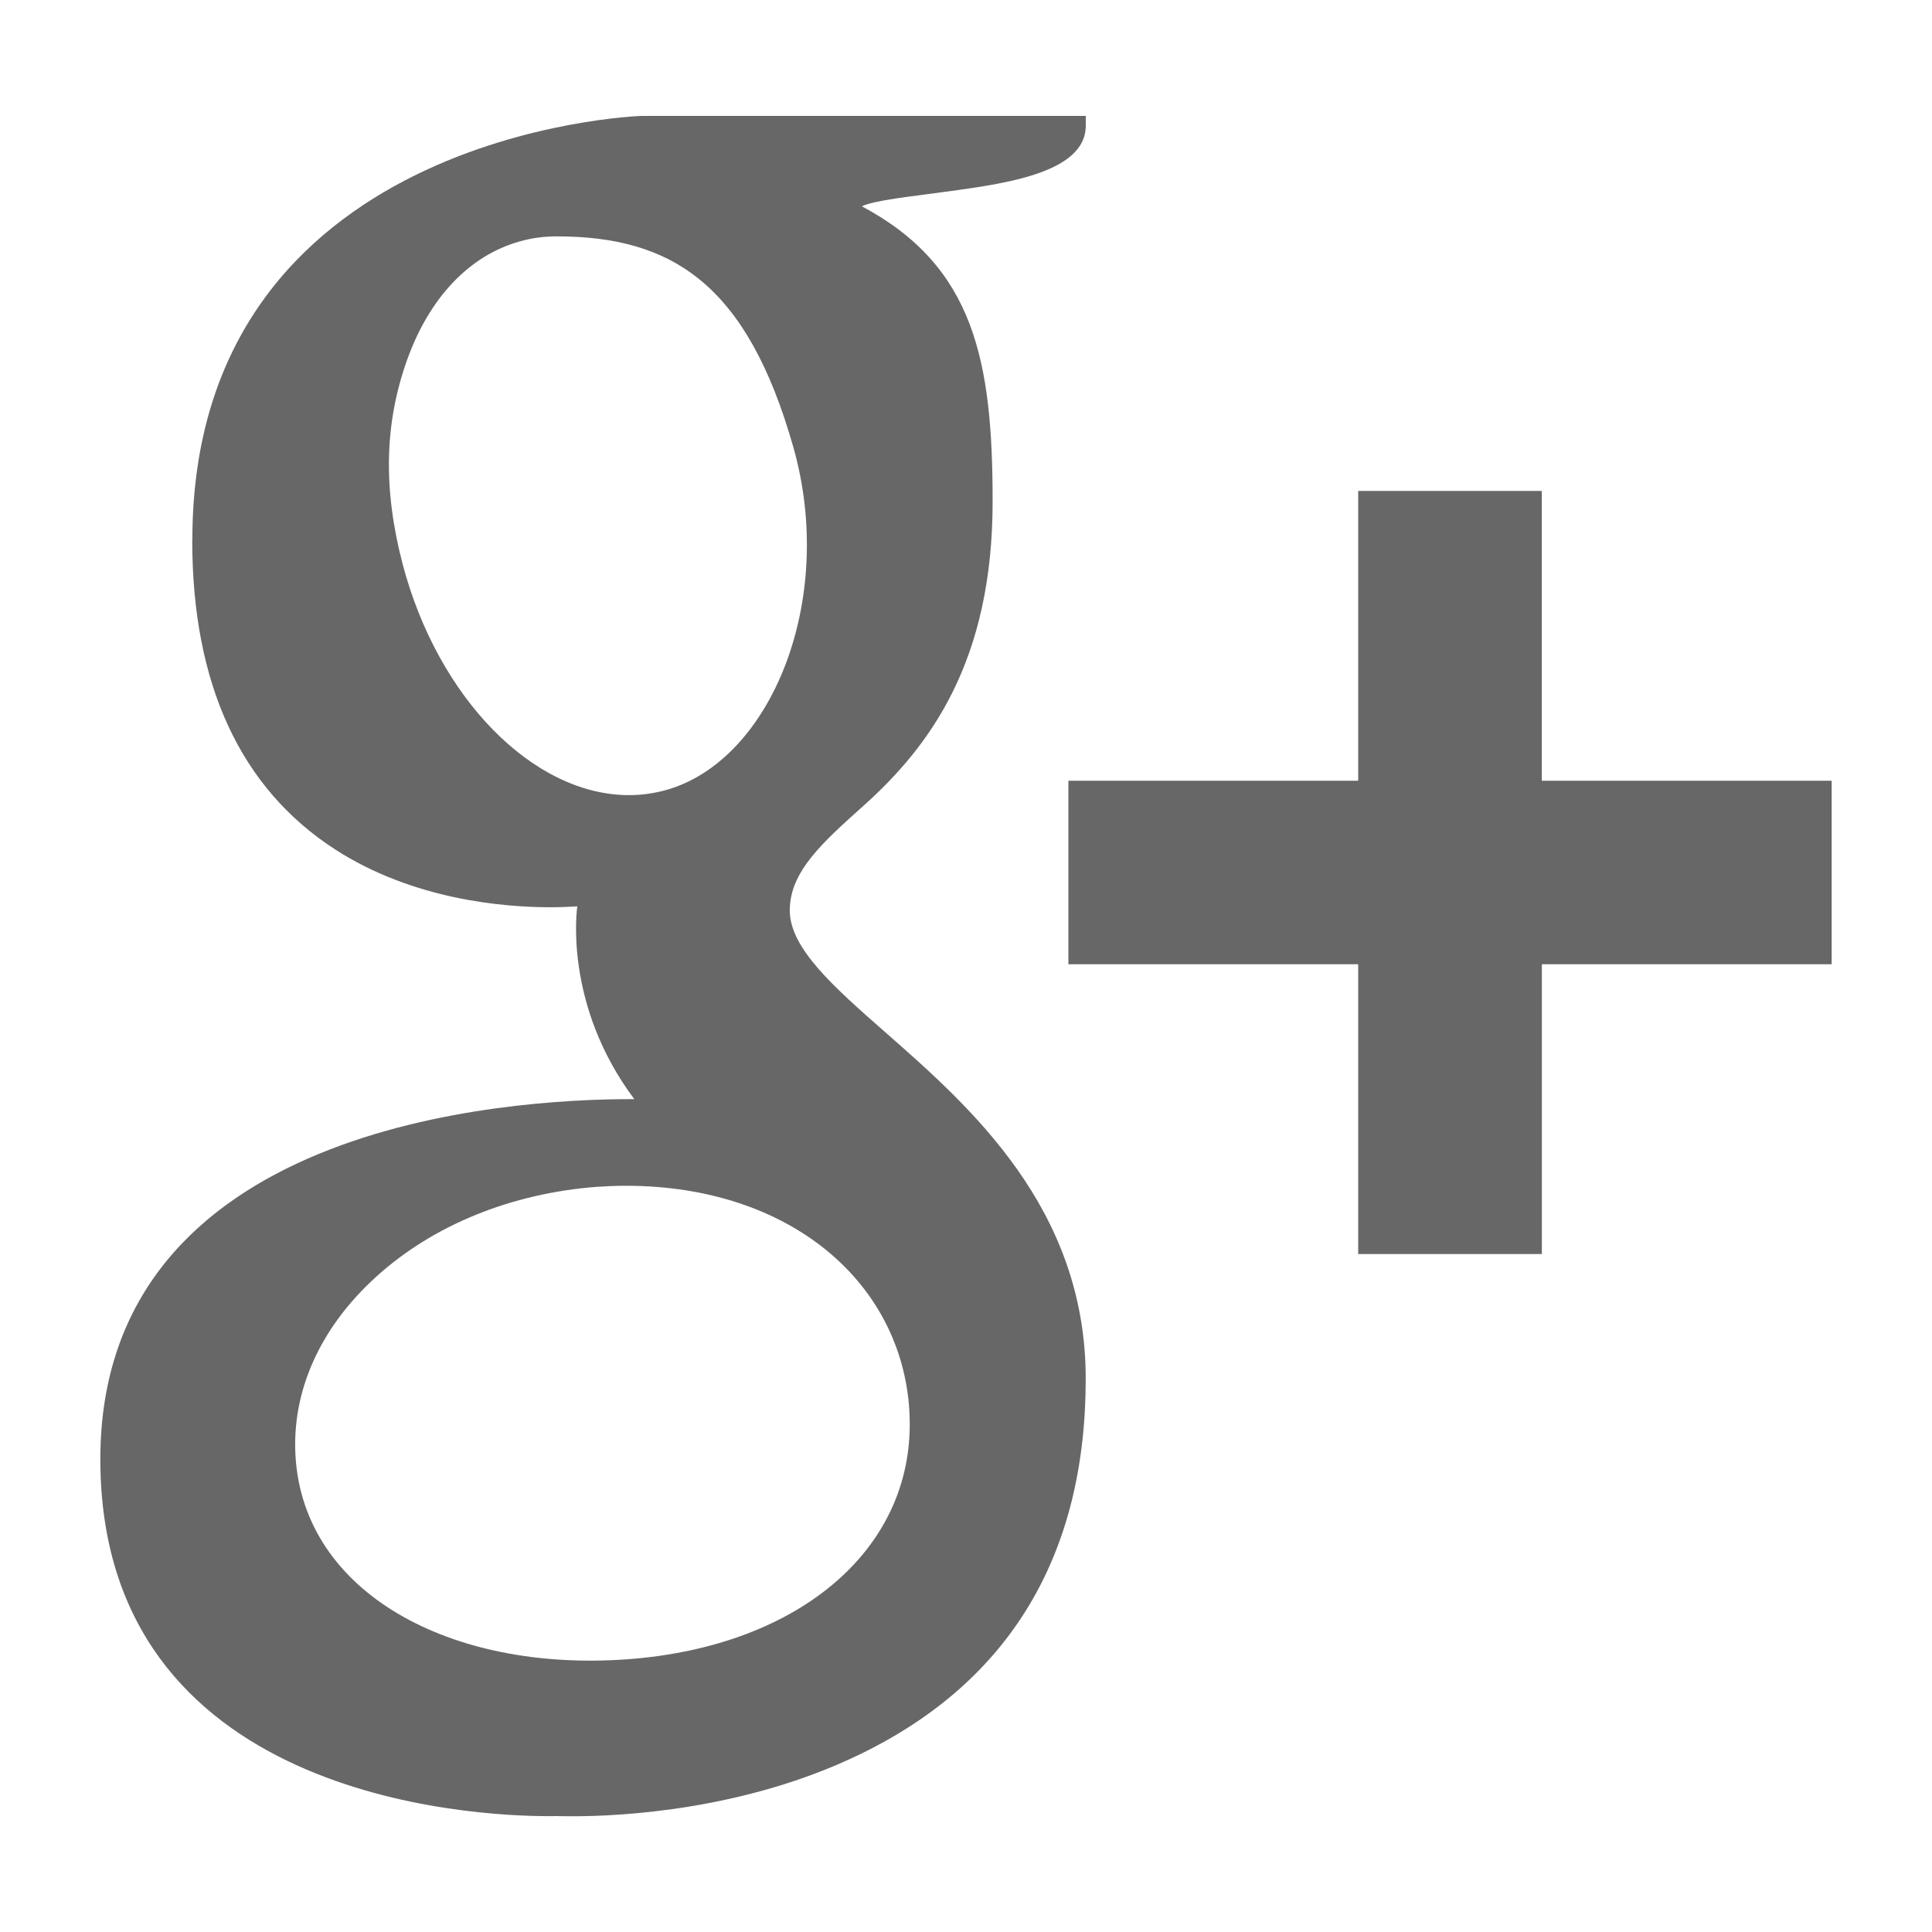 <!-- Generated by IcoMoon.io -->
<svg version="1.1" xmlns="http://www.w3.org/2000/svg" width="32" height="32" viewBox="0 0 32 32">
<title>googleplus</title>
<path fill="#676767" d="M3.184 8.943c0 2.389 0.799 4.115 2.371 5.129 1.289 0.831 2.784 0.955 3.562 0.955 0.189 0 0.339-0.009 0.445-0.015 0 0-0.246 1.605 0.944 3.193h-0.054c-2.063 0-8.79 0.428-8.79 5.963 0 5.627 6.179 5.913 7.418 5.913 0.097 0 0.154-0.001 0.154-0.001 0.015 0 0.102 0.003 0.253 0.003 0.795 0 2.851-0.1 4.762-1.029 2.477-1.202 3.734-3.296 3.734-6.217 0-2.823-1.914-4.505-3.312-5.733-0.853-0.749-1.59-1.395-1.59-2.025 0-0.64 0.538-1.121 1.219-1.731 1.101-0.986 2.141-2.389 2.141-5.041 0-2.333-0.303-3.898-2.166-4.89 0.195-0.099 0.881-0.171 1.222-0.219 1.009-0.138 2.487-0.294 2.487-1.119v-0.159h-7.358c-0.074 0.001-7.44 0.275-7.44 7.024v0zM15.061 23.362c0.141 2.246-1.785 3.91-4.673 4.121-2.934 0.213-5.353-1.104-5.493-3.356-0.067-1.082 0.406-2.138 1.337-2.981 0.944-0.857 2.237-1.379 3.647-1.488 0.166-0.011 0.331-0.018 0.496-0.018 2.715 0.004 4.555 1.601 4.687 3.723v0zM13.139 7.402c0.721 2.539-0.368 5.194-2.105 5.683-0.199 0.055-0.406 0.085-0.614 0.085-1.591 0-3.168-1.61-3.751-3.827-0.326-1.247-0.301-2.335 0.074-3.382 0.368-1.029 1.029-1.727 1.861-1.961 0.199-0.058 0.407-0.085 0.615-0.085 1.92 0 3.155 0.797 3.92 3.487zM25.537 12.931v-4.8h-3.041v4.8h-4.8v3.040h4.8v4.8h3.042v-4.8h4.8v-3.040h-4.801z"></path>
</svg>
